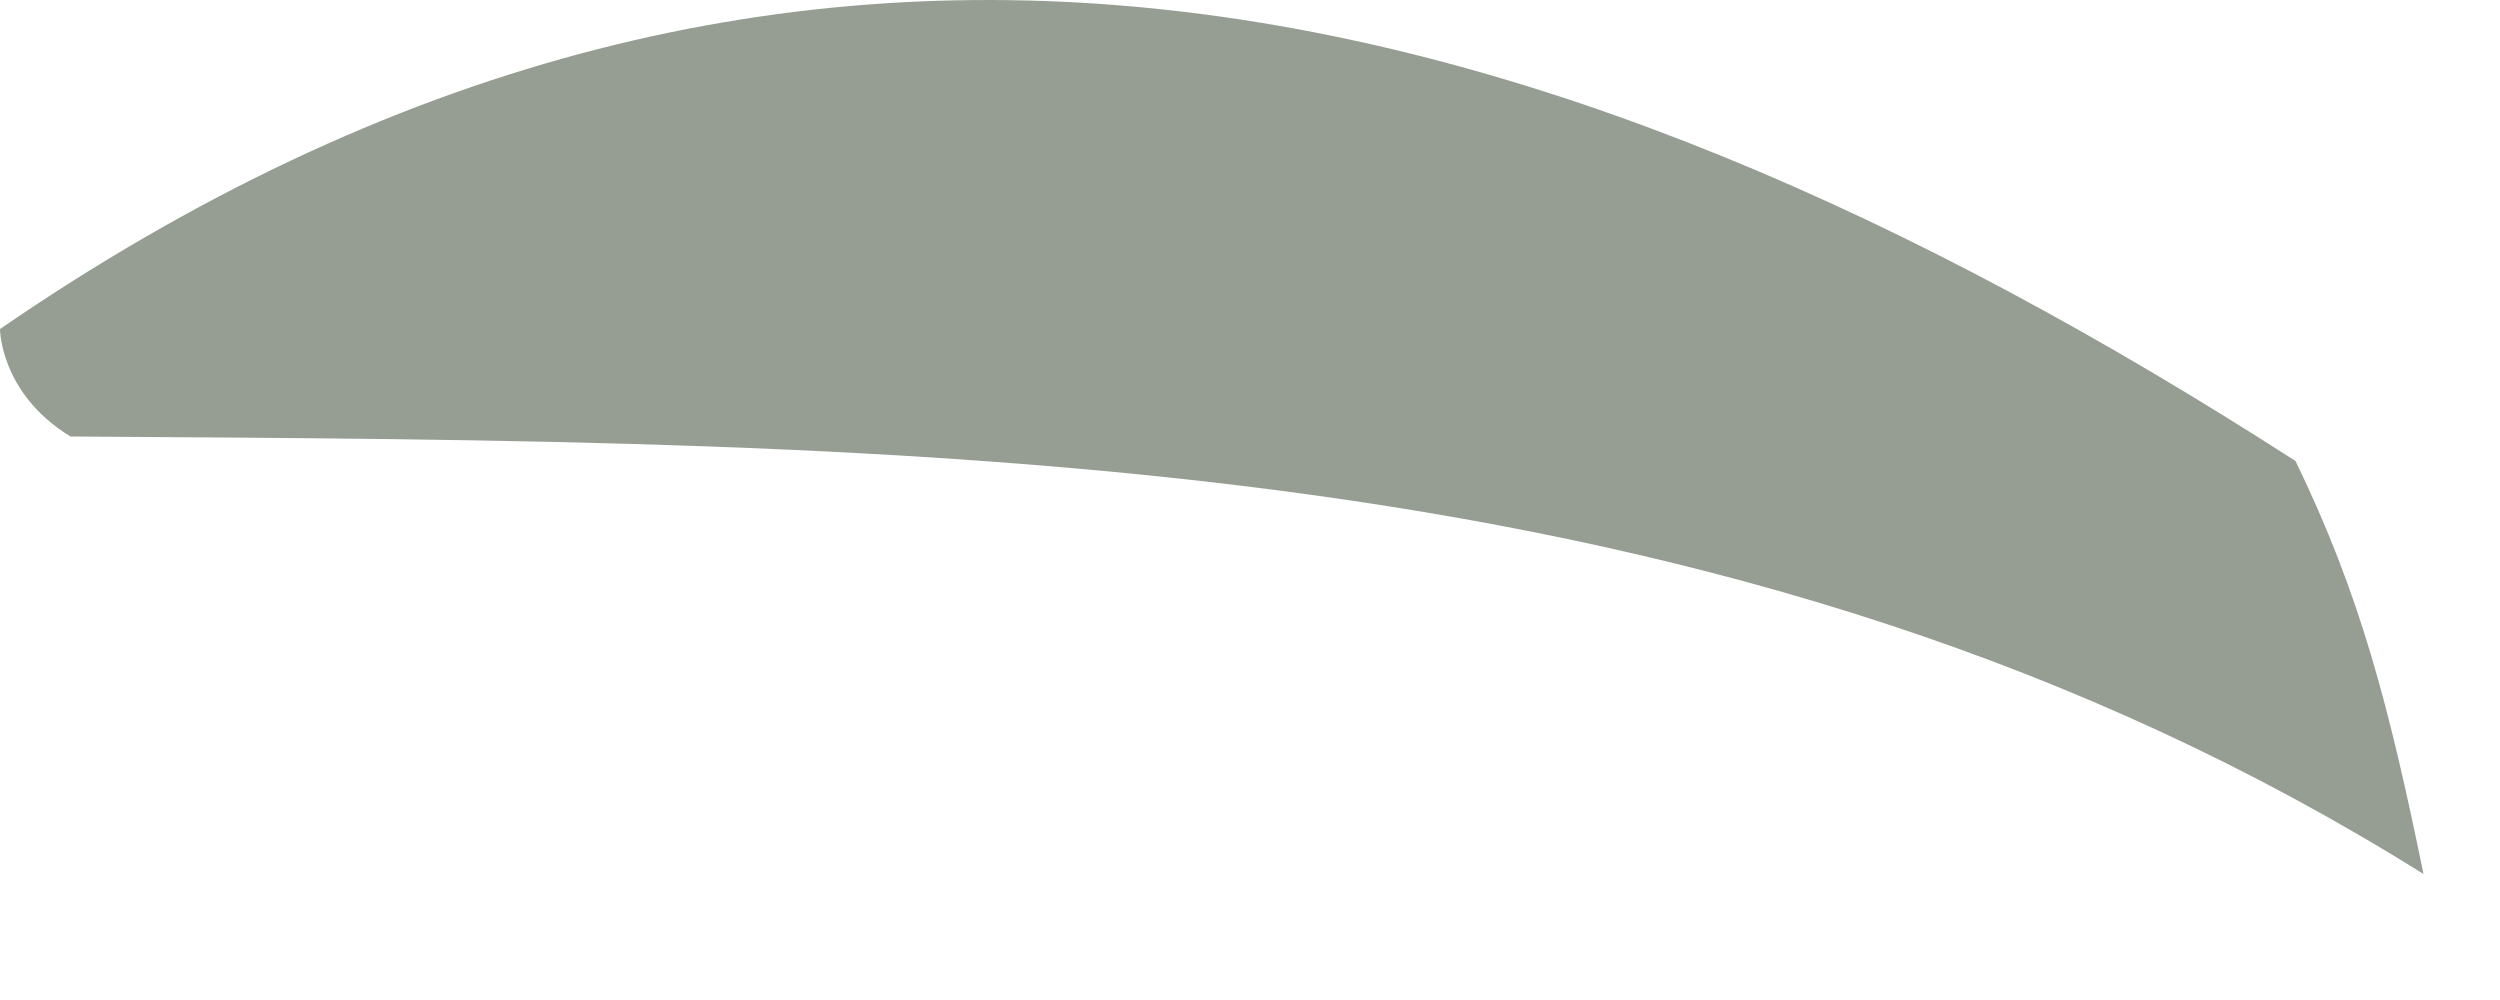<?xml version="1.0" encoding="utf-8"?>
<svg xmlns="http://www.w3.org/2000/svg" fill="none" height="100%" overflow="visible" preserveAspectRatio="none" style="display: block;" viewBox="0 0 5 2" width="100%">
<path d="M4.591 0.922C4.721 1.19 4.778 1.412 4.847 1.748C3.467 0.884 1.882 0.884 0.141 0.873C-1.11214e-07 0.787 0 0.658 0 0.658C1.562 -0.415 3.054 -0.067 4.591 0.922Z" fill="#969D93" id="Vector"/>
</svg>